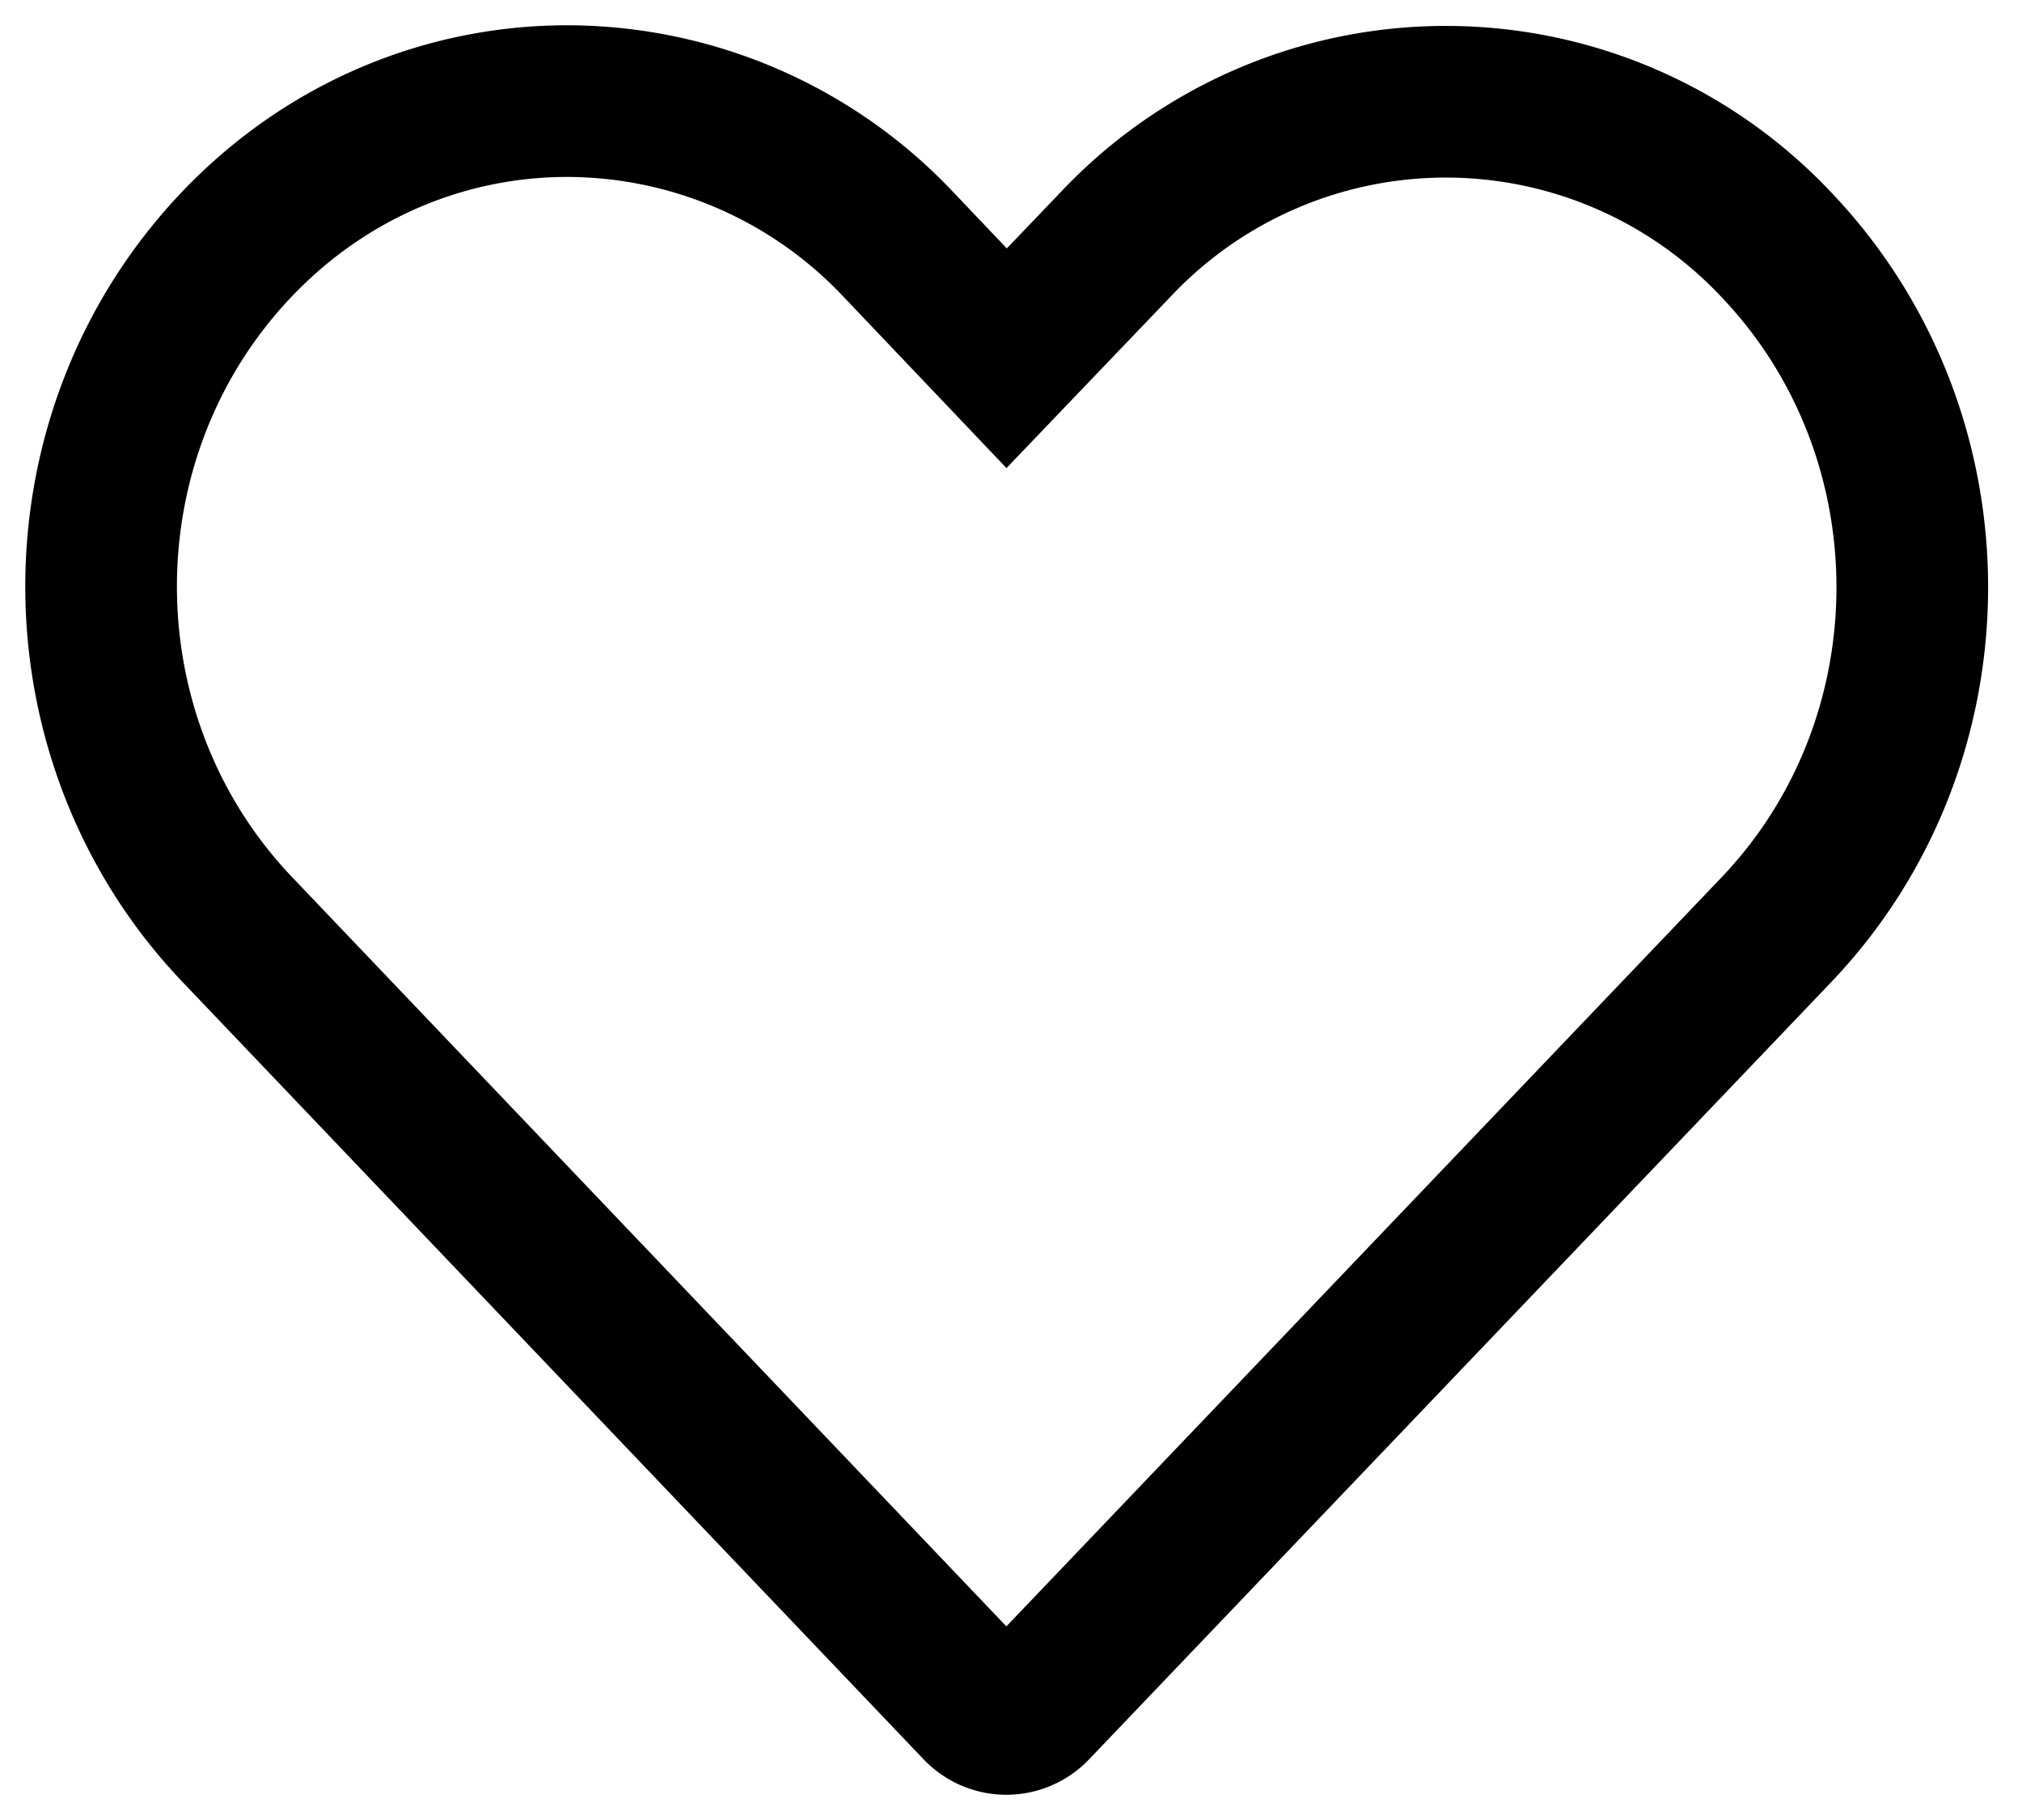 <svg width="20" height="18" xmlns="http://www.w3.org/2000/svg"><path d="M5.61 1c-1.183 0-2.364.47-3.263 1.411-1.797 1.881-1.795 4.9 0 6.782l7.33 7.688a.381.381 0 00.554 0l7.336-7.682c1.797-1.88 1.797-4.901 0-6.782a4.486 4.486 0 00-6.532 0L9.957 3.543 8.879 2.41A4.51 4.51 0 005.61 1h0z" stroke="#000" stroke-width="1.5" fill="none" fill-rule="evenodd"/></svg>